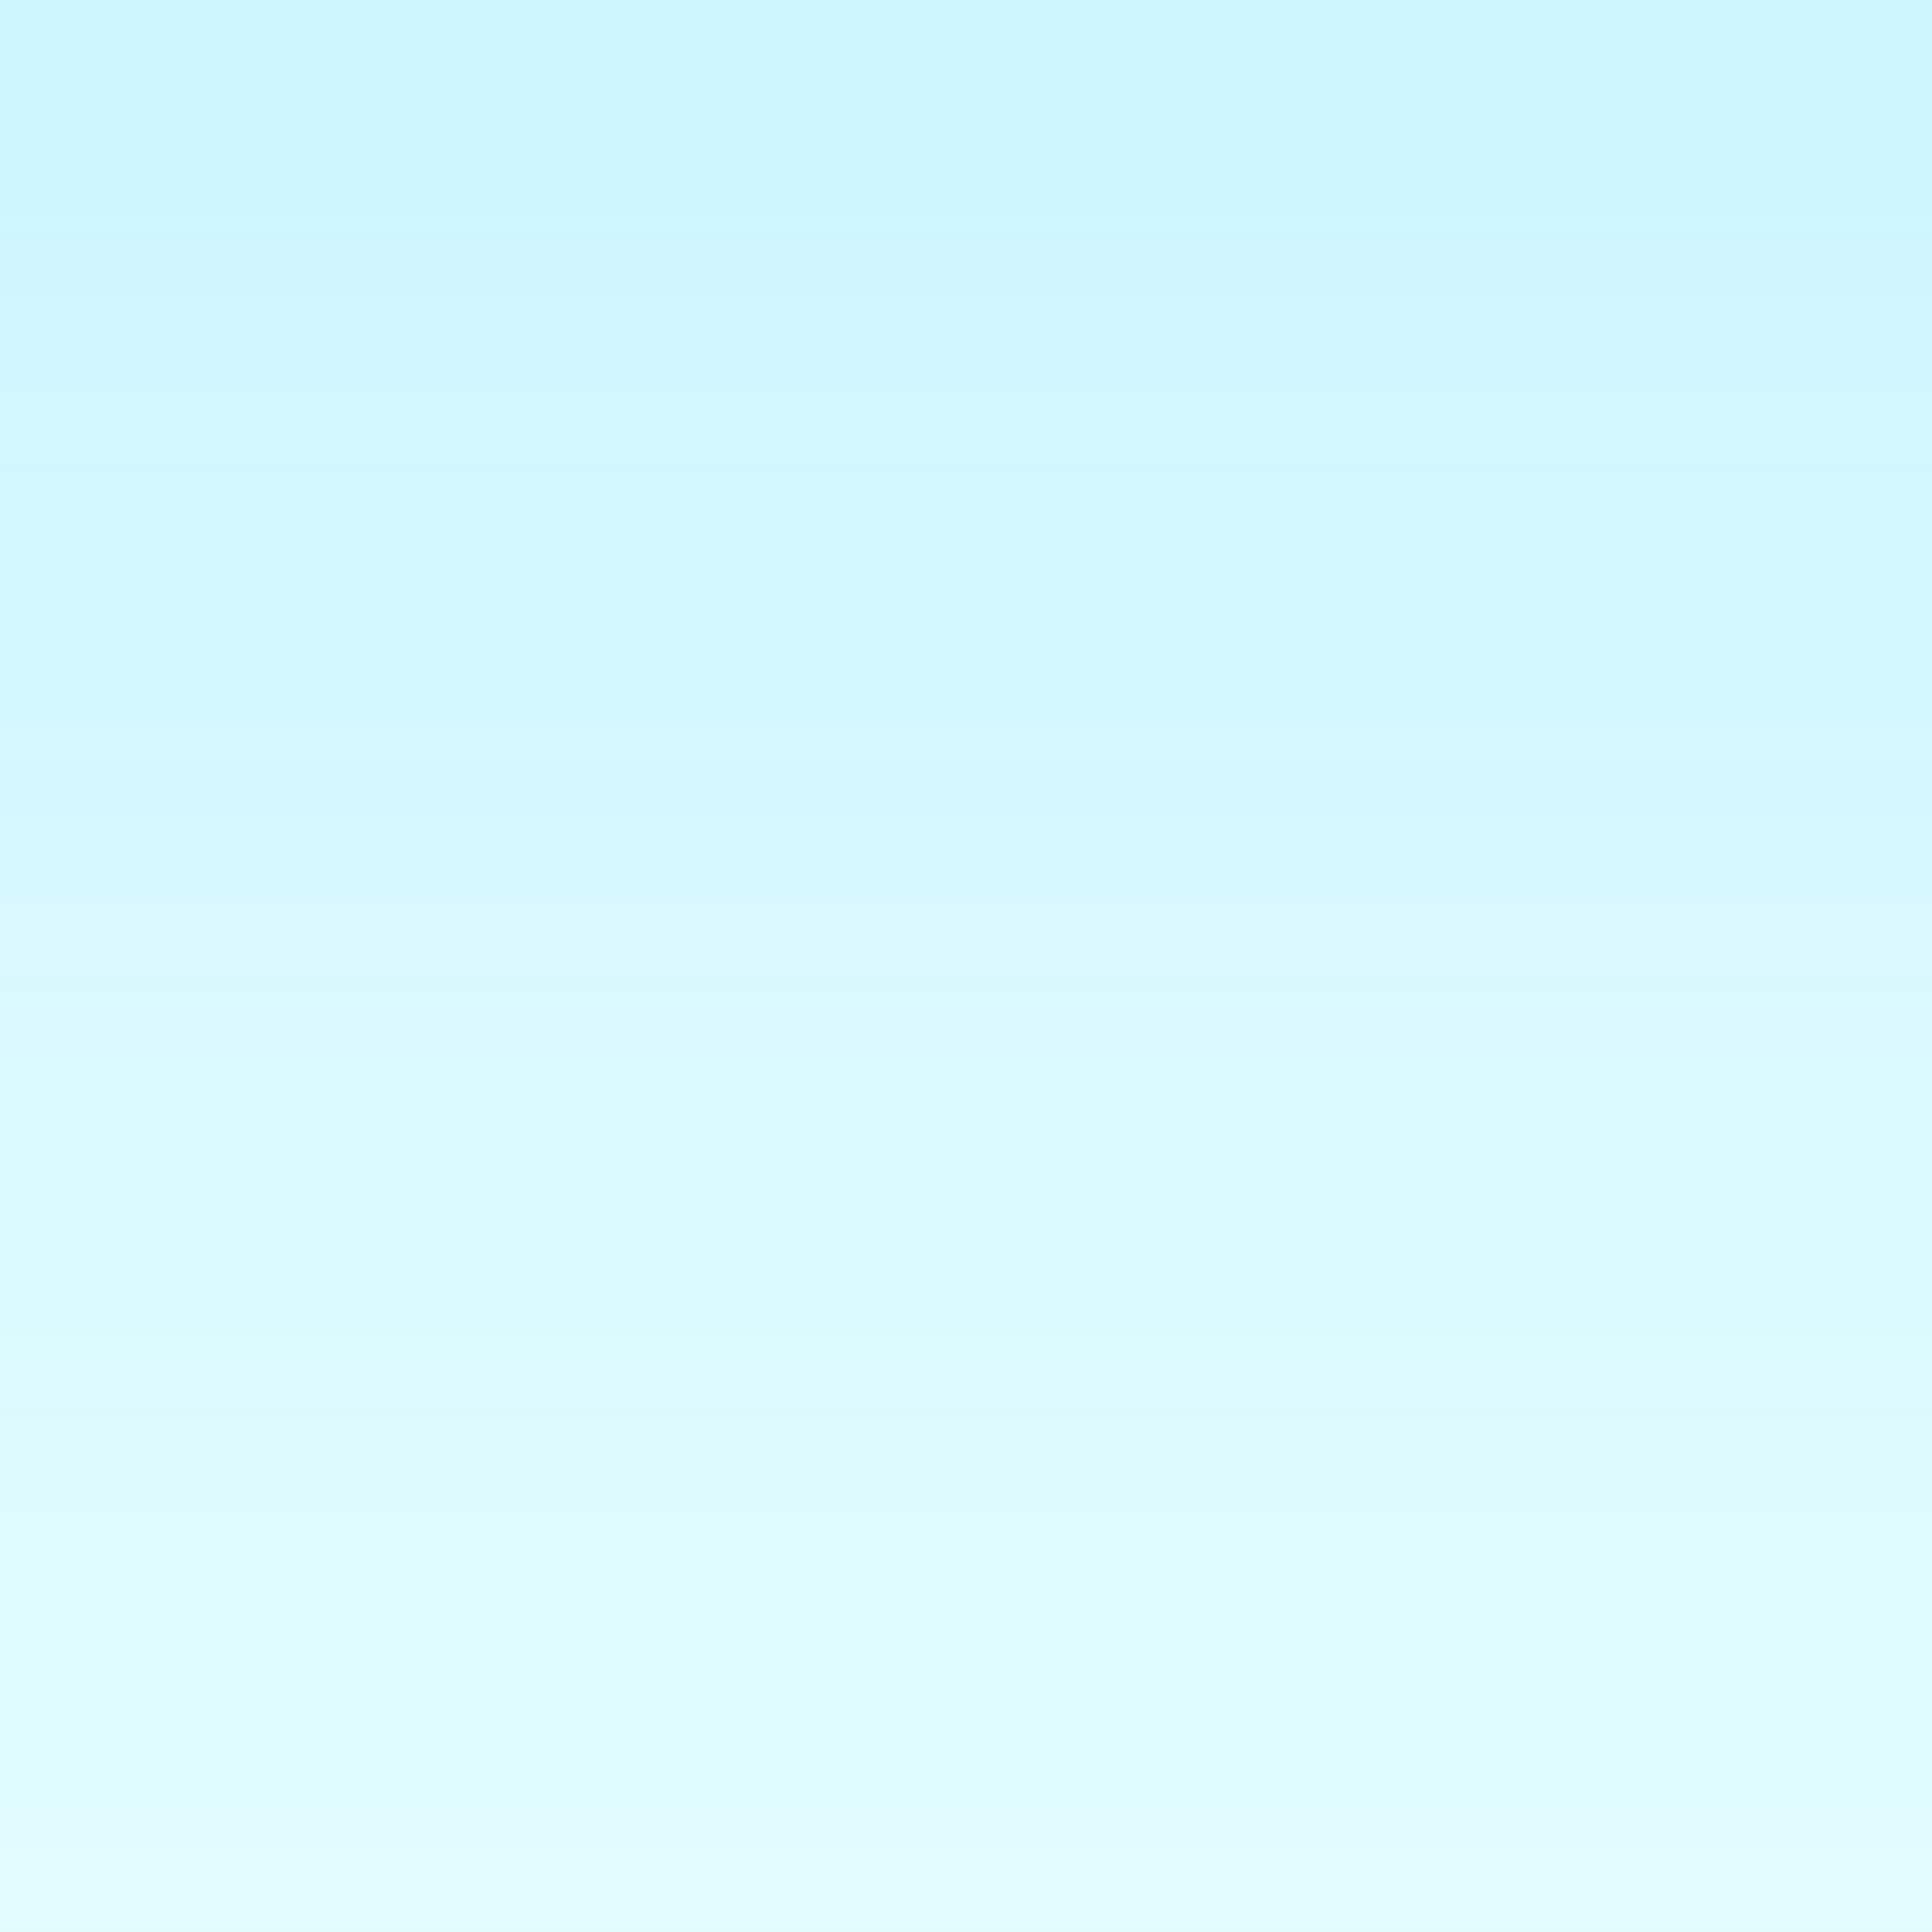 <?xml version="1.0" encoding="UTF-8"?><svg xmlns="http://www.w3.org/2000/svg" xmlns:xlink="http://www.w3.org/1999/xlink" xmlns:avocode="https://avocode.com/" id="SVGDocd560143c547f44529d67bcdffe2ceb53" width="20px" height="20px" version="1.1" viewBox="0 0 20 20" aria-hidden="true"><defs><linearGradient class="cerosgradient" data-cerosgradient="true" id="CerosGradient_idbdb4eda52" gradientUnits="userSpaceOnUse" x1="50%" y1="100%" x2="50%" y2="0%"><stop offset="0%" stop-color="#d1d1d1"/><stop offset="100%" stop-color="#d1d1d1"/></linearGradient><linearGradient id="LinearGradient1008d560143c547f44529d67bcdffe2ceb53" gradientUnits="userSpaceOnUse" x1="9.113" y1="45.426" x2="9.113" y2="0"><stop stop-opacity="0" stop-color="#00fffc" offset="0"/><stop stop-opacity="1" stop-color="#00ceff" offset="1"/></linearGradient></defs><g><g opacity="0.2"><path d="M0,0v0h20v0v20v0h-20v0z" fill="url(#LinearGradient1008d560143c547f44529d67bcdffe2ceb53)"/></g></g></svg>